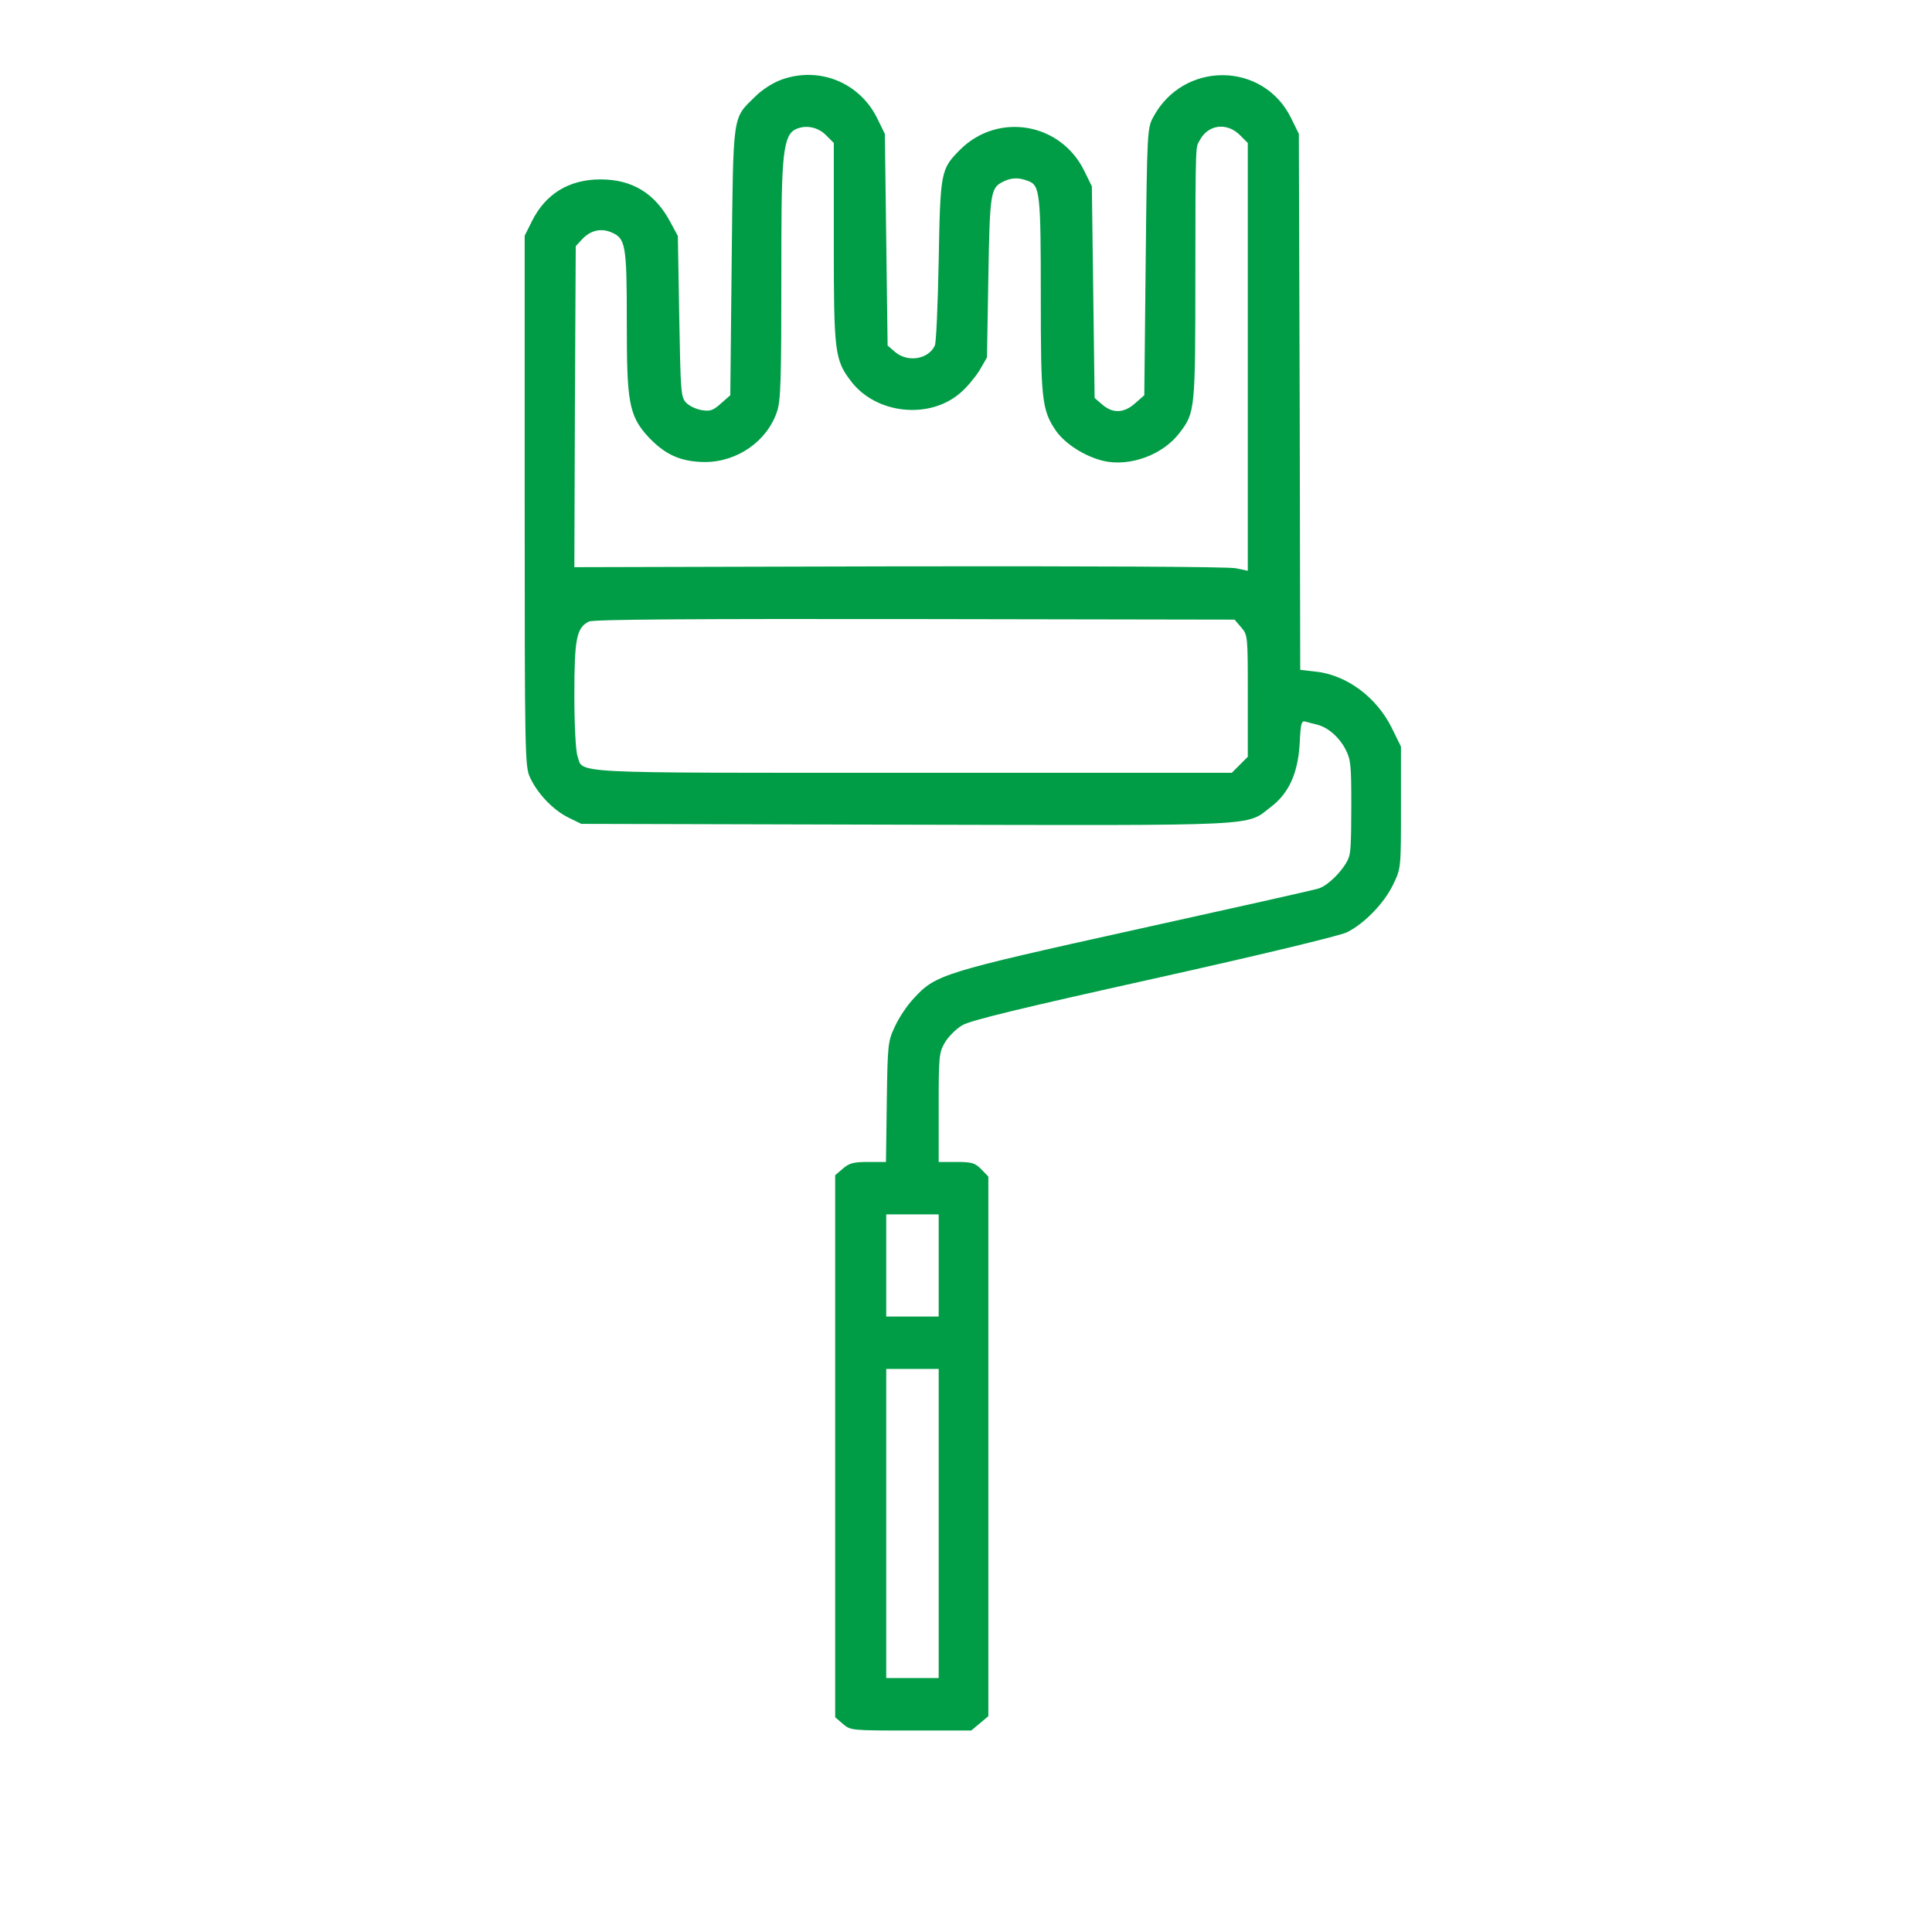<?xml version="1.0" encoding="UTF-8"?>
<svg xmlns="http://www.w3.org/2000/svg" width="700" height="700" viewBox="0 0 700 700" fill="none">
  <path d="M283.3 28.8C280 30 276.2 32.4 273.5 35.1C265.3 43.2 265.7 40.4 265.1 94.8L264.6 143.2L261.2 146.2C258.4 148.7 257.3 149.1 254.3 148.6C252.3 148.3 249.8 147.1 248.7 146C246.7 144 246.6 142.5 246.1 114.7L245.6 85.5L242.9 80.5C237.4 70.1 229.1 65 217.6 65C206.1 65 197.6 70.3 192.7 80.2L190.1 85.4V181.4C190.1 273.3 190.2 277.7 192 281.6C194.7 287.5 200.3 293.4 205.9 296.2L210.6 298.5L328 298.8C458.1 299.1 451.4 299.4 460.3 292.5C467 287.5 470.3 280.1 470.9 269.3C471.3 261.7 471.5 261 473.2 261.5C474.3 261.8 476.1 262.3 477.4 262.6C481.3 263.7 485.1 267 487.4 271.3C489.4 275.1 489.6 276.9 489.6 291.5C489.6 306.1 489.3 308.7 488.8 310.3C487.7 314.2 481.6 320.7 477.8 321.9C476 322.5 446 329.2 411.1 336.9C341.5 352.3 339 353.1 331.1 361.7C328.8 364.1 325.7 368.7 324.3 371.8C321.7 377.3 321.6 378.1 321.3 399.2L321 421H314.6C309.3 421 307.7 421.4 305.4 423.4L302.6 425.8V622.2L305.4 624.6C308.2 627 308.4 627 330.1 627H351.9L355 624.4L358.1 621.8V426.3L355.5 423.6C353.2 421.3 352 421 346.5 421H340.1V401.4C340.1 382.9 340.2 381.5 342.3 377.8C343.6 375.6 346.4 372.8 348.6 371.5C351.5 369.7 370.3 365.2 418 354.6C457.1 345.9 485.2 339.1 488 337.8C494.3 334.7 501.7 327.1 504.9 320.2C507.6 314.6 507.6 314.3 507.6 292.5V270.5L504.3 263.8C498.8 252.6 487.8 244.4 476.4 243.3L471.1 242.7L470.9 145.6L470.6 48.5L467.8 42.8C457.7 22.2 428.7 22 417.8 42.5C415.7 46.4 415.6 47.7 415.1 94.8L414.6 143.2L411.3 146.1C407.3 149.7 403.2 149.9 399.4 146.6L396.6 144.2L396.1 105.8L395.6 67.5L392.8 61.8C384.2 44.4 361.6 40.6 347.9 54.2C340.8 61.3 340.7 62.2 340.1 94.5C339.8 110.4 339.2 124.3 338.7 125.2C336.4 130.2 328.9 131.4 324.4 127.6L321.6 125.2L321.1 86.8L320.6 48.5L317.8 42.8C311.4 29.9 296.9 24 283.3 28.8ZM299.2 48.9L302.1 51.8V87.7C302.1 127.6 302.4 130.4 308.4 138.2C317.4 150 336.7 152.1 347.9 142.4C350.2 140.5 353.3 136.7 354.9 134.2L357.6 129.5L358.1 100.5C358.6 70.4 358.9 68.2 363.1 66C367.3 63.8 370.1 64.7 372.6 65.6C376.8 67.2 377.1 70.2 377.1 107.3C377.1 144.4 377.4 148.5 382.6 156.1C386 160.9 393.1 165.4 399.8 167C409.4 169.2 421.4 164.8 427.4 156.8C433 149.5 433.1 148.6 433.1 99.3C433.1 50 433.3 53.5 434.6 51C437.6 45.1 444.4 44.2 449.2 48.9L452.1 51.8V206.8L447.8 205.9C445.4 205.3 393.7 205.1 325.8 205.2L208.1 205.5L208.3 147.3L208.6 89.2L210.9 86.7C213.9 83.5 217.6 82.6 221.3 84.1C226.7 86.3 227.1 88.4 227.1 116.8C227.1 145.2 227.7 150.5 234.9 158.3C240.9 164.7 246.6 167.3 255.2 167.4C267 167.5 277.9 159.9 281.5 149.2C282.9 145.3 283.1 137.7 283.1 99.3C283.1 60.9 283.2 49.8 287.8 47.1C291.3 45.1 296.1 45.8 299.2 48.9ZM449.7 227.3C452.1 230.1 452.1 230.3 452.1 252.1V274.2L449.2 277.1L446.3 280H330.6C203.1 280 211.5 280.4 209.2 273.8C208.6 272 208.1 262.7 208.1 251.8C208.1 231.3 208.9 227.4 213.4 225.2C214.9 224.4 250.9 224.2 331.4 224.3L447.3 224.5L449.7 227.3ZM340.1 458.5V477H321.1V440H340.1V458.5ZM340.1 552V608H321.1V496H340.1V552Z" fill="#009D46"></path>
</svg>
